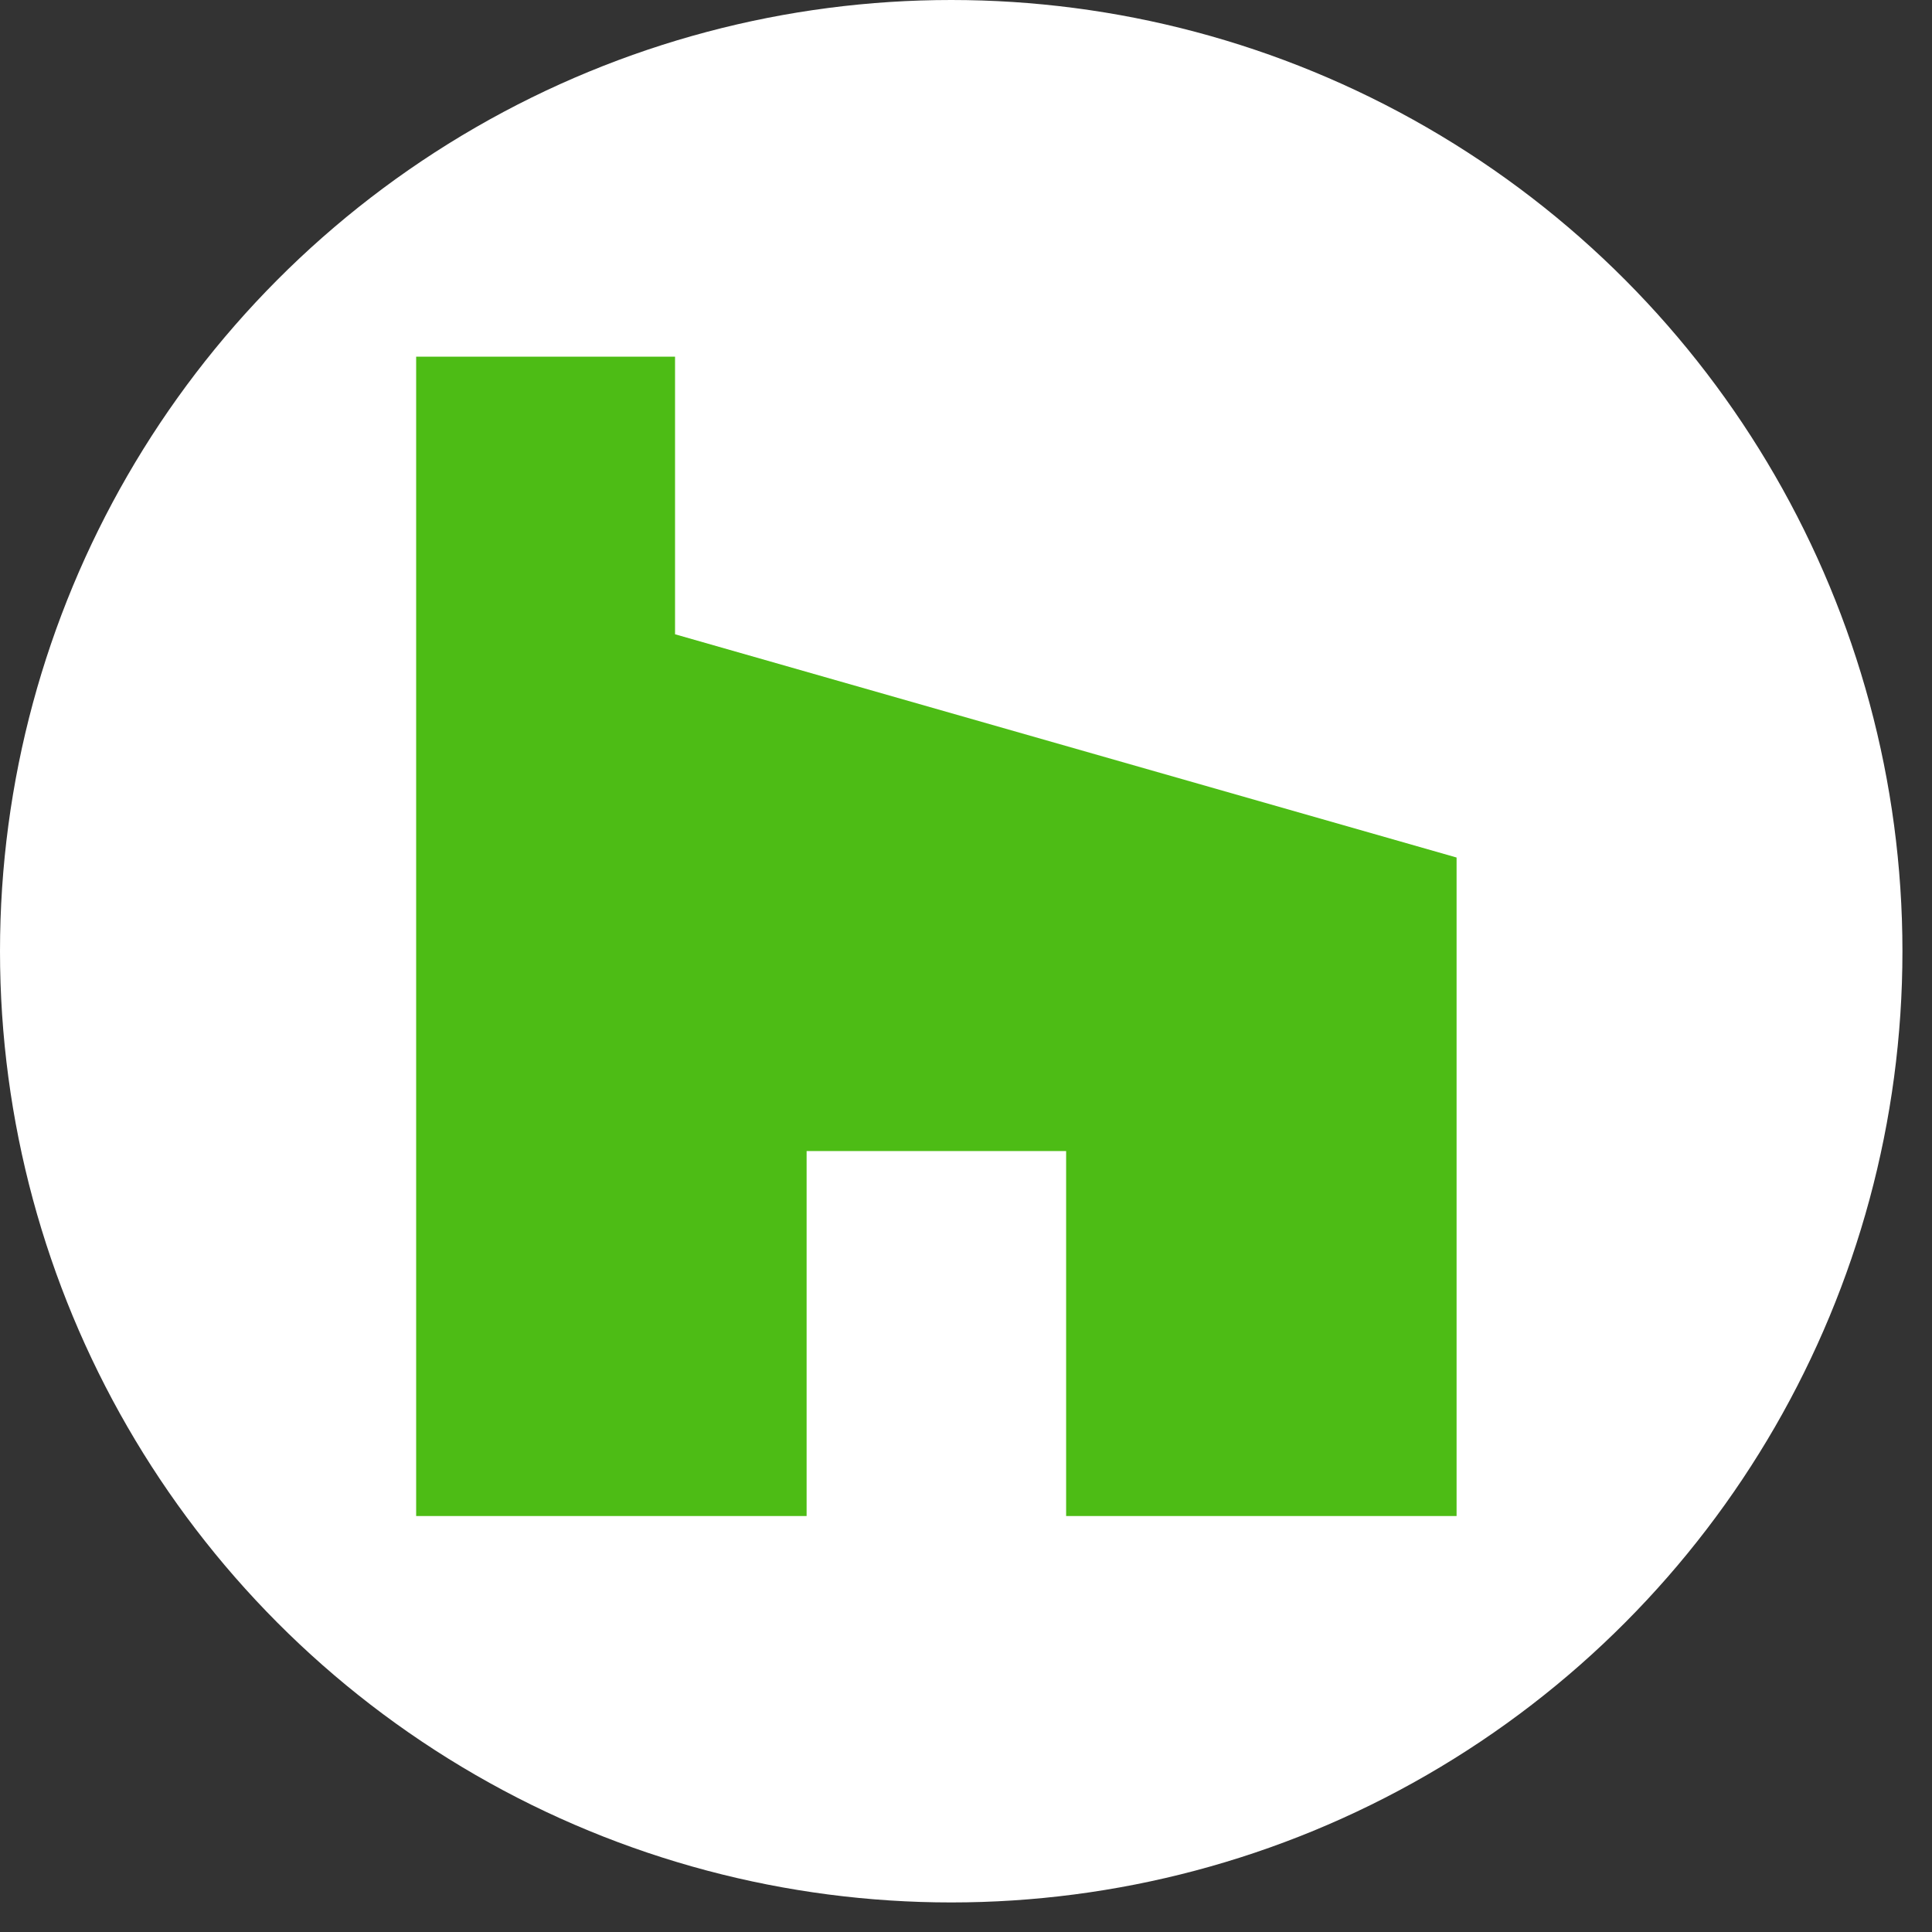 <svg width="40" height="40" viewBox="0 0 40 40" fill="none" xmlns="http://www.w3.org/2000/svg">
<rect x="0" y="0" width="40" height="40" fill="#333333" stroke="none"/>
<circle cx="19.694" cy="19.694" r="19.694" fill="white"/>
<path d="M22.073 31.388H30.157V17.754L13.976 13.132V7.385H8.616V31.388H16.7V23.831H22.073V31.388Z" fill="#4DBC15"/>
</svg>
